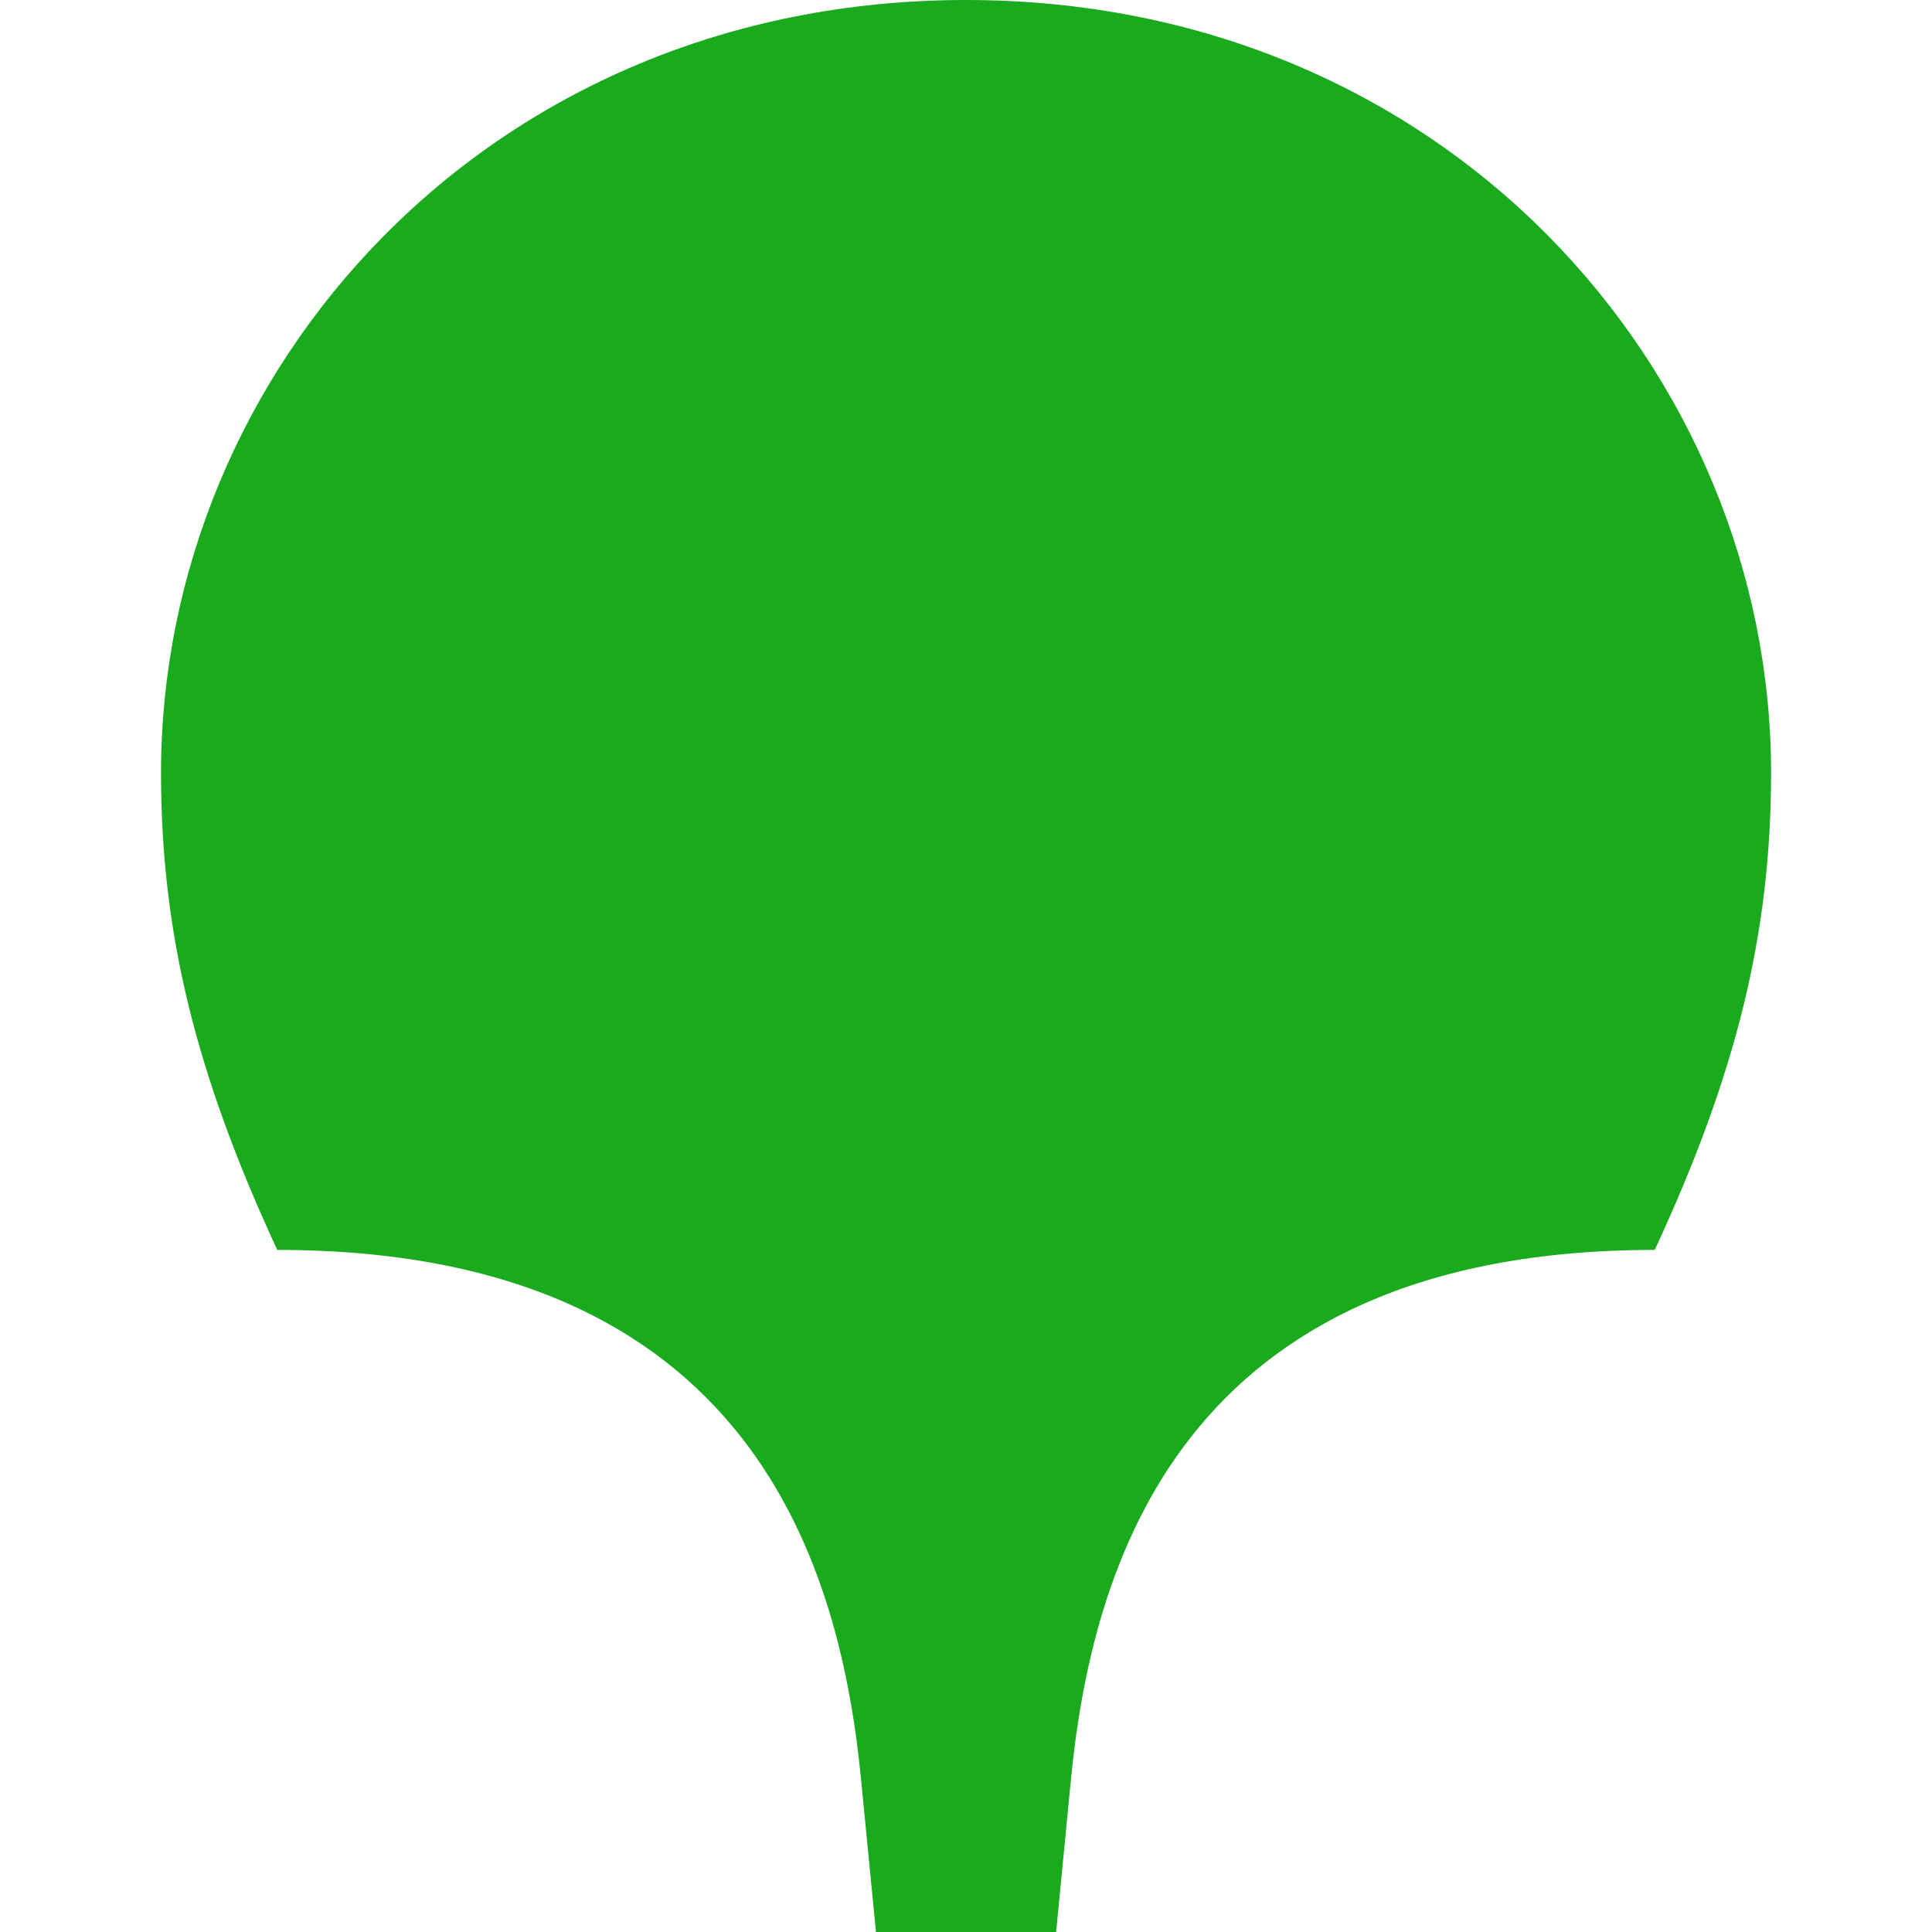 <svg width="20" height="20" viewBox="0 0 20 20" fill="none" xmlns="http://www.w3.org/2000/svg">
<path fill-rule="evenodd" clip-rule="evenodd" d="M10 0C14.964 0 18.334 3.848 18.334 8C18.334 9.667 17.973 11.121 17.13 12.939C12.197 12.939 11.294 16.242 11.083 18.455L10.933 20H9.068L8.917 18.455C8.707 16.242 7.804 12.939 2.87 12.939C2.028 11.121 1.667 9.667 1.667 8C1.667 3.848 5.036 0 10 0Z" fill="#19AA1E"/>
</svg>
